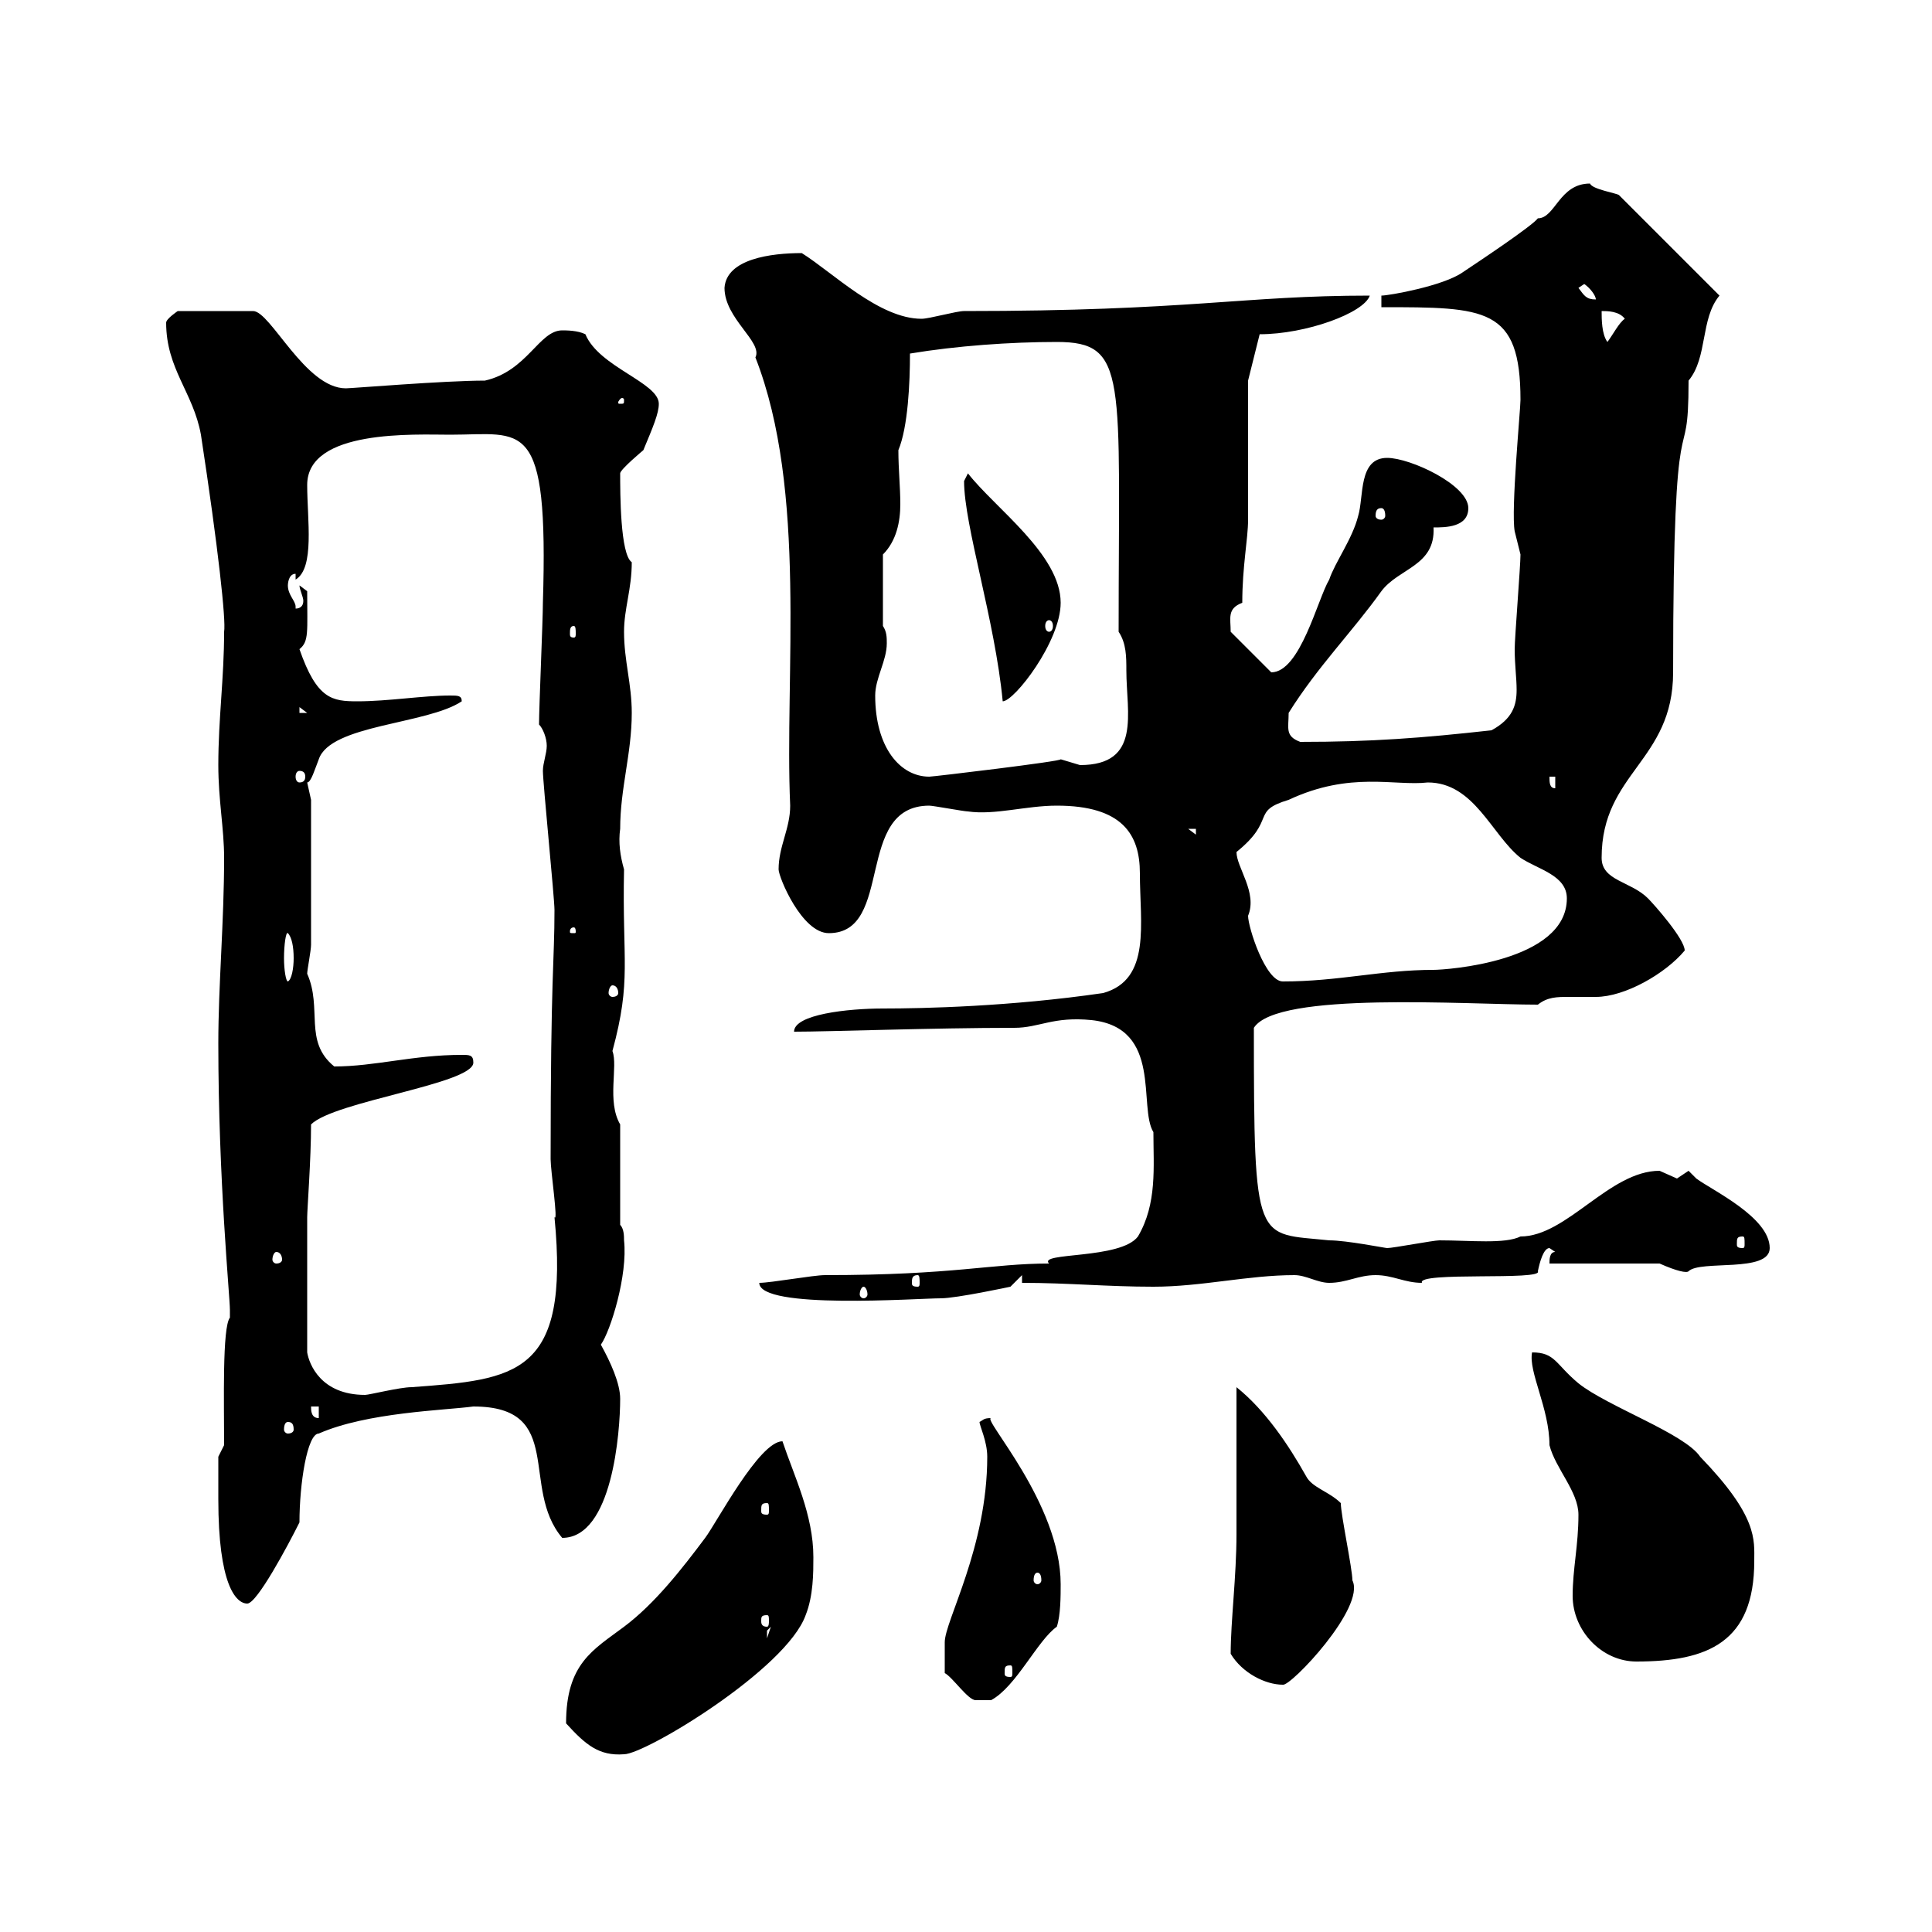 <svg xmlns="http://www.w3.org/2000/svg" xmlns:xlink="http://www.w3.org/1999/xlink" width="300" height="300"><path d="M87.90 267.60C90.90 270.90 93 272.70 96.90 272.40C100.20 272.40 122.10 259.20 125.10 250.80C126.30 247.80 126.30 244.20 126.30 241.80C126.30 235.20 123.30 229.20 121.50 223.80C117.90 223.80 111.30 236.40 109.50 238.80C105.90 243.60 101.70 249 96.90 252.60C92.10 256.20 87.90 258.30 87.90 267.60ZM146.70 258C146.70 258 146.70 259.80 146.70 259.80C147.90 260.40 150.30 264 151.50 264L153.90 264C157.80 261.90 161.10 254.70 164.10 252.60C164.70 250.80 164.70 247.80 164.70 246C164.70 233.40 152.40 220.20 153.90 220.20C152.70 220.20 152.70 220.50 152.10 220.80C152.10 221.40 153.30 223.80 153.30 226.20C153.30 240.30 146.70 251.70 146.70 255C146.70 255 146.70 256.80 146.70 258ZM191.10 256.80C192.90 259.80 196.50 261.60 199.20 261.60C200.40 261.90 212.10 249.60 210 245.40C210 243.60 208.20 235.20 208.20 233.40C206.40 231.60 203.70 231 202.80 229.20C200.10 224.40 196.50 219 192 215.40C192 219 192 234.60 192 238.20C192 244.80 191.10 251.70 191.10 256.80ZM156.90 258.60C157.20 258.60 157.20 258.90 157.20 259.80C157.20 260.10 157.20 260.40 156.90 260.40C156 260.40 156 260.10 156 259.80C156 258.90 156 258.60 156.90 258.60ZM244.20 247.80C244.20 253.20 248.70 258 254.10 258C265.20 258 272.40 255 272.40 242.40C272.40 239.10 273 235.50 264 226.20C261.60 222.60 249.60 218.40 245.10 214.80C241.50 211.80 241.50 210 237.90 210C237.30 213 240.60 218.70 240.60 224.40C241.50 228 245.10 231.60 245.10 235.20C245.10 240 244.20 243.60 244.20 247.80ZM119.70 252.60L119.10 254.40C119.10 254.40 119.10 254.40 119.10 253.20C119.10 253.20 119.70 252.60 119.70 252.60ZM119.10 250.80C119.40 250.80 119.40 251.10 119.40 251.70C119.40 252 119.40 252.60 119.10 252.60C118.20 252.60 118.20 252 118.20 251.70C118.20 251.10 118.20 250.80 119.10 250.80ZM33.90 232.80C33.90 246 36.60 249 38.40 249C39.90 249 44.70 240 46.50 236.40C46.50 230.40 47.70 222.60 49.50 222.60C57 219.30 69 219 73.50 218.40C87.90 218.40 80.70 231 87.30 238.80C95.10 238.80 96.30 222.30 96.30 217.20C96.30 214.80 94.80 211.50 93.30 208.80C94.80 206.70 97.50 198 96.90 192.60C96.90 192 96.90 190.80 96.30 190.20L96.30 174.60C94.20 171 96 165.60 95.10 163.20C98.10 152.10 96.60 149.40 96.90 135C96.30 132.90 96 130.80 96.30 128.70C96.30 122.40 98.10 117 98.10 110.70C98.10 106.20 96.90 102.60 96.90 98.10C96.90 94.50 98.10 91.50 98.10 87.30C96.30 86.10 96.30 76.50 96.30 73.50C96.30 72.90 99.90 69.90 99.90 69.90C101.40 66.30 102.30 64.20 102.30 62.70C102.30 59.40 93 57 90.90 51.90C89.70 51.30 87.90 51.30 87.30 51.30C83.70 51.30 81.90 57.60 75.30 59.10C69 59.10 54.60 60.30 53.70 60.30C47.40 60.30 42 48.30 39.30 48.30L27.60 48.30C27.60 48.30 25.80 49.50 25.80 50.10C25.80 57.30 30 60.90 31.20 67.50C33.90 85.20 35.10 96.30 34.80 98.10C34.80 105.30 33.90 111.60 33.90 118.80C33.90 124.20 34.80 128.70 34.80 133.20C34.80 143.10 33.90 153 33.90 162C33.90 183.30 35.70 201.30 35.70 203.40C35.70 203.40 35.70 203.40 35.70 204.60C34.50 206.10 34.80 217.80 34.80 224.40L33.90 226.20C33.90 226.20 33.90 231 33.90 232.80ZM161.10 244.20C161.40 244.20 161.70 244.50 161.70 245.40C161.70 245.70 161.40 246 161.10 246C160.80 246 160.50 245.70 160.50 245.40C160.50 244.50 160.80 244.20 161.10 244.20ZM119.10 233.40C119.40 233.40 119.40 233.70 119.40 234.60C119.40 234.90 119.40 235.20 119.10 235.20C118.20 235.20 118.20 234.90 118.20 234.60C118.20 233.70 118.20 233.40 119.10 233.40ZM44.70 220.80C45.30 220.80 45.60 221.10 45.60 222C45.60 222.30 45.30 222.60 44.70 222.60C44.40 222.60 44.10 222.30 44.10 222C44.10 221.10 44.40 220.80 44.70 220.80ZM48.30 218.40L49.50 218.40L49.50 220.20C48.30 220.20 48.30 219 48.30 218.40ZM47.70 189C47.70 187.80 48.30 180 48.30 174.60C51.90 171 73.50 168.30 73.50 165C73.50 163.80 72.90 163.80 71.70 163.80C64.20 163.80 58.20 165.60 51.90 165.60C47.10 161.70 50.10 156.60 47.70 151.20C47.70 150.60 48.30 147.60 48.30 146.70L48.30 124.20C48.30 124.20 47.70 121.50 47.70 121.50C48.30 121.50 48.90 119.40 49.50 117.90C51.30 112.50 66.30 112.50 71.70 108.90C71.70 108 71.10 108 69.90 108C65.70 108 60.30 108.90 55.50 108.90C51.60 108.90 49.20 108.60 46.50 100.80C48 99.60 47.70 98.10 47.70 91.80L46.50 90.90C46.50 91.50 47.10 92.70 47.10 93.30C47.10 94.20 46.50 94.50 45.90 94.50C45.90 94.50 45.90 94.50 45.90 94.20C45.90 93.30 44.70 92.40 44.70 90.90C44.70 90.90 44.70 89.10 45.90 89.10L45.90 90C48.90 88.20 47.70 80.70 47.70 75.30C47.70 66.60 64.50 67.50 69.90 67.50C81.30 67.50 85.20 64.50 84.30 93.60C84.30 96.30 83.70 109.80 83.70 112.50C84.30 113.10 84.90 114.60 84.90 115.80C84.90 117 84.30 118.50 84.30 119.70C84.30 121.50 86.10 139.50 86.10 141.30C86.10 149.40 85.50 151.20 85.50 180C85.50 181.80 86.70 189.90 86.10 189C88.50 213.60 80.10 214.20 63.90 215.40C62.10 215.40 57.30 216.60 56.70 216.60C49.80 216.60 48 211.80 47.70 210ZM117.90 199.20C117.90 203.40 142.50 201.60 146.10 201.60C148.50 201.60 156.90 199.80 156.90 199.80L158.70 198L158.70 199.20C165.90 199.20 171.90 199.80 179.10 199.80C186.60 199.80 193.80 198 201 198C202.80 198 204.60 199.20 206.40 199.20C209.10 199.20 210.90 198 213.60 198C216.30 198 218.10 199.20 220.80 199.20C219.90 197.40 239.70 198.90 238.80 197.40C239.10 195.90 239.70 193.80 240.60 193.80L241.50 194.40C240.60 194.40 240.60 195.60 240.60 196.20L257.70 196.20C260.40 197.40 261.90 197.70 262.20 197.40C264 195.60 274.80 197.70 274.80 193.80C274.80 189 265.80 184.80 263.40 183C263.40 183 262.20 181.80 262.20 181.80C262.20 181.80 260.40 183 260.40 183C260.40 183 257.70 181.80 257.70 181.80C249.90 181.80 243.30 192 236.10 192C233.70 193.20 228.30 192.60 223.50 192.60C222.60 192.60 216.30 193.80 215.40 193.80C215.10 193.80 209.10 192.60 206.40 192.60C195 191.40 194.70 193.80 194.70 159.60C198.30 153.90 227.70 156 238.80 156C240.30 154.80 241.80 154.80 243.60 154.80C245.10 154.80 246.30 154.80 247.80 154.80C252.30 154.80 258.60 151.20 261.60 147.60C261.60 145.80 256.80 140.40 255.90 139.50C253.20 136.80 248.70 136.80 248.70 133.20C248.70 120 259.80 118.20 259.80 104.40C259.80 57.60 262.20 75 262.20 59.10C265.20 55.50 264 49.50 267 45.90L251.40 30.30C251.10 30 247.20 29.40 246.90 28.50C242.10 28.50 241.50 33.90 238.80 33.90C237.90 35.10 229.80 40.50 227.10 42.30C224.10 44.40 215.70 45.90 214.50 45.90L214.50 47.70C230.70 47.70 236.10 47.70 236.10 62.10C236.10 63.60 234.60 79.20 235.20 82.50C235.20 82.50 236.10 86.10 236.10 86.10C236.10 87.90 235.20 99 235.20 100.80C235.20 103.20 235.50 105.30 235.50 107.10C235.50 109.50 234.90 111.60 231.60 113.40C220.80 114.60 213 115.20 201.90 115.20C199.50 114.30 200.10 113.10 200.10 110.70C204.60 103.50 210 98.10 214.50 91.80C217.20 88.20 222.90 87.90 222.60 81.90C224.40 81.90 228 81.90 228 78.90C228 75.30 219 71.10 215.40 71.10C210.90 71.10 211.80 77.10 210.90 80.10C210 83.70 207.30 87.30 206.40 90C204.60 93 201.90 104.40 197.40 104.40L191.10 98.10C191.10 96 190.50 94.50 192.90 93.60C192.90 87.90 193.80 83.70 193.80 80.70C193.80 77.10 193.80 62.70 193.80 59.10L195.60 51.90C202.80 51.90 211.80 48.60 212.70 45.90C192.90 45.90 184.80 48.30 149.70 48.30C148.50 48.30 144.30 49.50 143.10 49.50C136.50 49.50 129.30 42.30 124.50 39.30C119.70 39.30 112.80 40.20 112.50 44.70C112.50 49.50 118.50 53.10 117.30 55.50C125.40 76.20 121.80 105 122.70 125.10C122.70 128.70 120.90 131.40 120.90 135C120.90 136.20 124.50 144.90 128.70 144.90C138.90 144.90 132.60 125.10 144.30 125.10C144.90 125.10 149.70 126 150.30 126C154.50 126.60 159.30 125.10 164.10 125.10C174.30 125.10 177 129.60 177 135.60C177 143.40 178.80 152.10 171.30 154.20C156.90 156.30 143.40 156.60 137.10 156.60C131.70 156.60 123.30 157.50 123.30 160.20C128.70 160.20 144.90 159.60 157.50 159.60C161.40 159.60 163.50 157.80 169.50 158.40C180.60 159.60 176.70 171.90 179.10 175.80C179.10 181.20 179.70 186.90 176.70 192C174 195.60 161.10 194.40 162.90 196.20C153.90 196.20 148.20 198 128.10 198C126.30 198 119.70 199.20 117.90 199.20ZM134.10 199.80C134.40 199.80 134.70 200.40 134.70 201C134.70 201.30 134.40 201.60 134.10 201.60C133.80 201.60 133.50 201.30 133.50 201C133.50 200.40 133.80 199.80 134.10 199.80ZM142.50 198C142.80 198 142.80 198.60 142.80 199.20C142.80 199.50 142.80 199.80 142.50 199.80C141.60 199.80 141.60 199.50 141.60 199.20C141.60 198.60 141.60 198 142.50 198ZM42.90 194.40C43.50 194.40 43.80 195 43.80 195.60C43.80 195.90 43.50 196.20 42.90 196.20C42.60 196.20 42.30 195.90 42.30 195.60C42.30 195 42.60 194.40 42.90 194.40ZM270.60 192C270.90 192 270.90 192.30 270.90 193.20C270.90 193.50 270.90 193.80 270.60 193.80C269.70 193.80 269.70 193.50 269.70 193.20C269.70 192.30 269.70 192 270.60 192ZM95.10 153C95.70 153 96 153.60 96 154.20C96 154.50 95.70 154.80 95.10 154.80C94.80 154.80 94.50 154.50 94.50 154.20C94.50 153.60 94.80 153 95.10 153ZM44.70 144.90C45.30 145.50 45.60 147 45.60 148.80C45.60 150.30 45.30 152.10 44.70 152.40C44.40 152.40 44.10 150.60 44.10 148.80C44.10 146.70 44.40 144.60 44.70 144.90ZM192 132.30C198.30 127.20 194.10 126 200.10 124.20C209.70 119.70 216.60 122.10 221.70 121.50C228.90 121.50 231.60 129.60 236.10 133.20C238.80 135 243.30 135.90 243.30 139.50C243.30 149.40 224.40 150.60 222.60 150.60C214.50 150.60 207.90 152.40 199.20 152.40C196.50 152.40 193.80 144 193.80 142.20C195.30 138.60 192 134.70 192 132.30ZM89.10 144C89.40 144 89.40 144.60 89.40 144.60C89.40 144.90 89.40 144.90 89.10 144.90C88.50 144.90 88.50 144.90 88.50 144.60C88.50 144.60 88.50 144 89.10 144ZM184.50 128.70L185.70 128.70L185.70 129.60ZM240.60 120.60L241.50 120.60L241.50 122.40C240.60 122.40 240.60 121.50 240.60 120.60ZM46.50 119.70C47.10 119.70 47.40 120 47.40 120.60C47.40 121.20 47.10 121.50 46.50 121.50C46.20 121.50 45.90 121.20 45.90 120.60C45.90 120 46.20 119.70 46.50 119.70ZM135.90 108C135.90 105.30 137.70 102.60 137.70 99.90C137.70 99 137.70 98.10 137.10 97.20L137.10 86.10C139.20 84 139.80 81 139.80 78.30C139.80 75.60 139.50 72.90 139.50 69.90C141 66.30 141.30 59.40 141.30 54.90C148.50 53.70 156.90 53.10 164.10 53.10C175.20 53.10 173.70 58.50 173.70 98.10C174.90 99.90 174.90 102 174.90 104.10C174.90 110.70 177.30 118.80 167.70 118.80C167.70 118.80 164.70 117.90 164.70 117.90C165 118.20 144.90 120.60 144.30 120.60C139.80 120.60 135.90 116.10 135.90 108ZM46.50 109.80L47.70 110.70L46.50 110.70ZM149.70 74.70C149.70 81.60 154.50 96.30 155.70 108.90C157.50 108.90 164.70 99.60 164.70 93.60C164.70 86.10 154.50 78.90 150.30 73.50C150.30 73.50 149.70 74.70 149.70 74.70ZM89.10 97.20C89.40 97.20 89.40 97.80 89.40 98.40C89.40 98.70 89.40 99 89.10 99C88.50 99 88.50 98.70 88.50 98.40C88.50 97.80 88.50 97.20 89.10 97.20ZM162.90 96.30C163.20 96.30 163.50 96.60 163.50 97.20C163.50 97.80 163.20 98.10 162.90 98.10C162.60 98.10 162.30 97.80 162.30 97.20C162.30 96.60 162.60 96.30 162.90 96.30ZM214.50 78.90C214.80 78.90 215.10 79.20 215.10 80.10C215.10 80.40 214.80 80.70 214.50 80.70C213.90 80.70 213.60 80.40 213.60 80.10C213.60 79.20 213.90 78.90 214.50 78.90ZM96.90 62.10C96.90 62.70 96.90 62.70 96.30 62.70C96 62.70 96 62.70 96 62.40C96 62.40 96.30 61.80 96.60 61.80C96.60 61.80 96.90 61.80 96.90 62.10ZM248.70 48.30C249.60 48.30 251.40 48.30 252.30 49.50C251.40 50.10 250.50 51.90 249.60 53.10C248.70 51.90 248.70 49.50 248.70 48.30ZM245.10 44.70L246 44.10C246.90 44.70 247.80 45.90 247.80 46.50C246.30 46.50 246 45.90 245.10 44.70Z"/></svg>